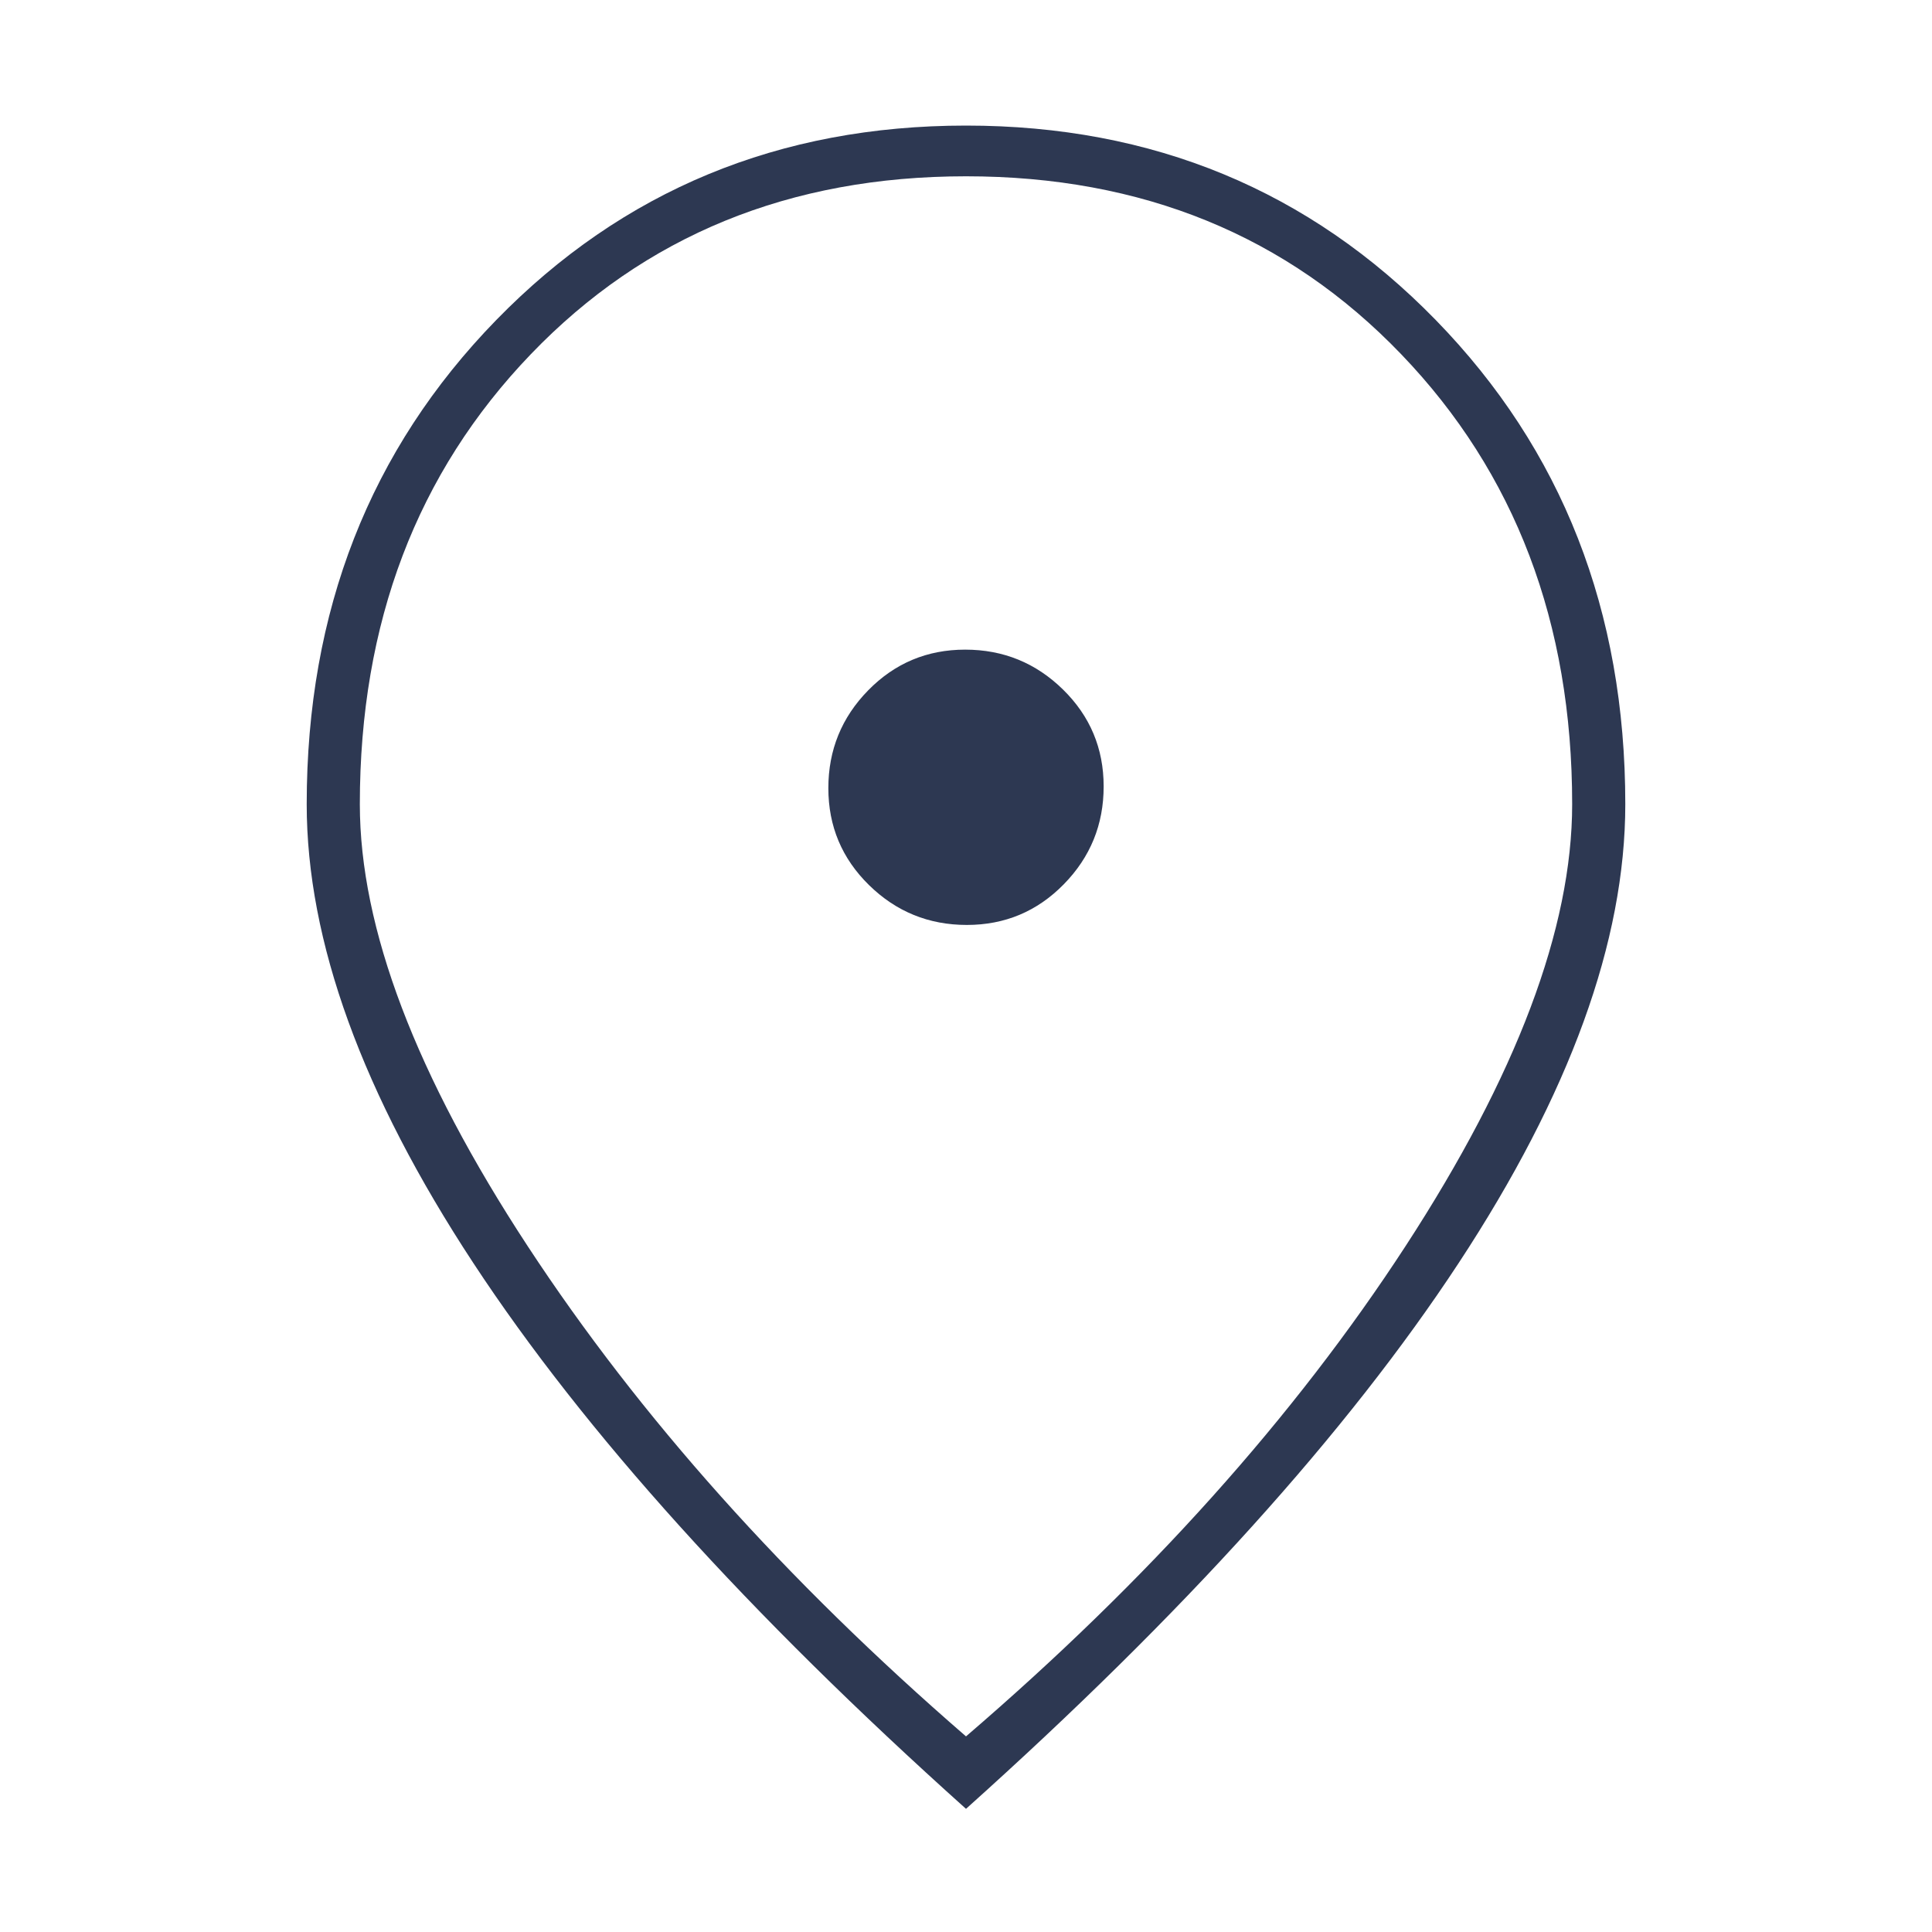 <svg width="32" height="32" viewBox="0 0 32 32" fill="none" xmlns="http://www.w3.org/2000/svg">
<mask id="mask0_4197_3030" style="mask-type:alpha" maskUnits="userSpaceOnUse" x="-4" y="-4" width="40" height="40">
<rect x="-3.2" y="-3.2" width="38.4" height="38.4" fill="#D9D9D9"/>
</mask>
<g mask="url(#mask0_4197_3030)">
<path d="M16.014 15.32C16.645 15.32 17.18 15.095 17.62 14.646C18.06 14.197 18.28 13.657 18.28 13.026C18.28 12.395 18.055 11.86 17.606 11.42C17.157 10.98 16.617 10.76 15.986 10.76C15.355 10.76 14.82 10.985 14.38 11.434C13.94 11.883 13.72 12.423 13.72 13.054C13.72 13.685 13.945 14.22 14.394 14.66C14.843 15.1 15.383 15.32 16.014 15.32ZM16 28.76C19.013 26.173 21.44 23.467 23.28 20.64C25.12 17.813 26.04 15.373 26.04 13.32C26.04 10.316 25.096 7.832 23.208 5.867C21.321 3.902 18.918 2.92 16 2.92C13.082 2.92 10.679 3.902 8.792 5.867C6.904 7.832 5.96 10.316 5.96 13.32C5.96 15.373 6.887 17.813 8.74 20.64C10.593 23.467 13.013 26.173 16 28.76ZM16 29.96C12.4 26.733 9.68 23.72 7.84 20.92C6 18.12 5.08 15.587 5.08 13.32C5.08 10.12 6.127 7.447 8.22 5.3C10.313 3.153 12.907 2.08 16 2.08C19.093 2.08 21.687 3.153 23.78 5.3C25.873 7.447 26.92 10.12 26.92 13.32C26.92 15.587 26 18.12 24.16 20.92C22.32 23.72 19.6 26.733 16 29.96Z" fill="#2D3852"/>
</g>
</svg>
